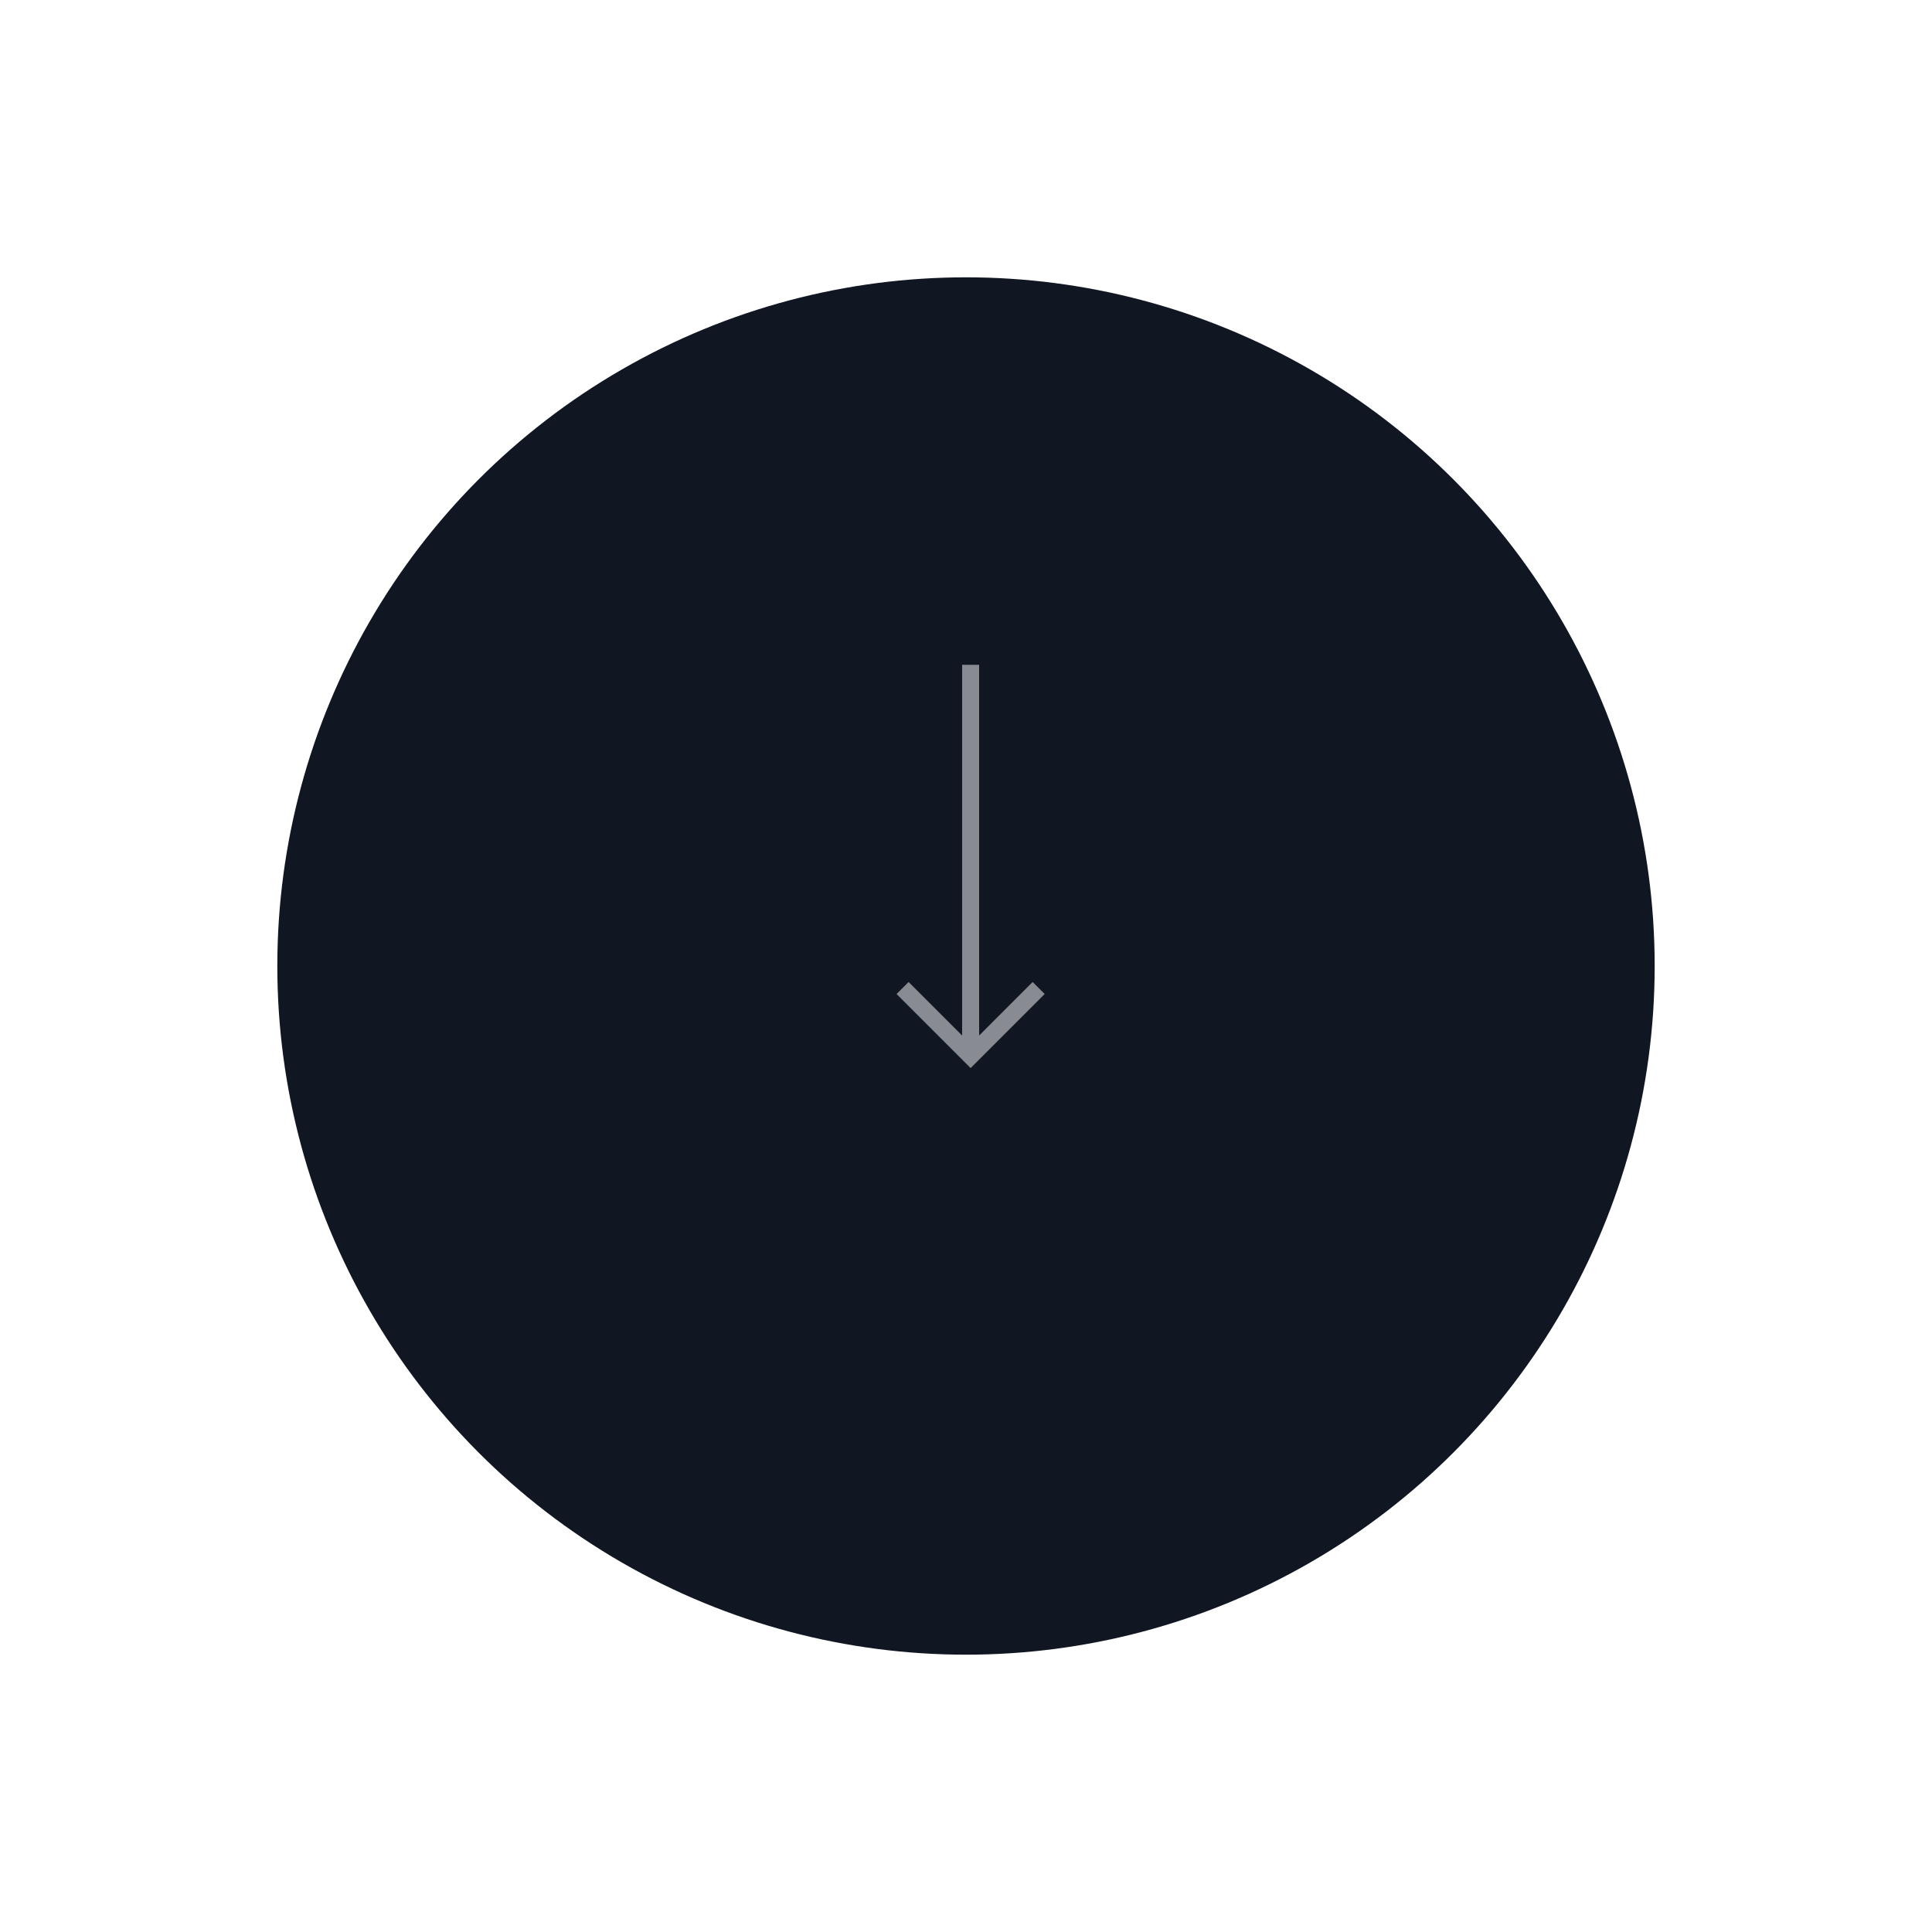 <?xml version="1.0" encoding="UTF-8"?> <svg xmlns="http://www.w3.org/2000/svg" width="209" height="209" viewBox="0 0 209 209" fill="none"> <g filter="url(#filter0_d_168_784)"> <circle cx="104.5" cy="94.5" r="74.5" fill="#111722"></circle> </g> <g opacity="0.5"> <path d="M113.011 107.53L111.71 106.229L105.921 112.019V71.92H104.081V112.019L98.291 106.229L96.99 107.53L105.001 115.541L113.011 107.53Z" fill="white"></path> </g> <defs> <filter id="filter0_d_168_784" x="0" y="0" width="209" height="209" filterUnits="userSpaceOnUse" color-interpolation-filters="sRGB"> <feFlood flood-opacity="0" result="BackgroundImageFix"></feFlood> <feColorMatrix in="SourceAlpha" type="matrix" values="0 0 0 0 0 0 0 0 0 0 0 0 0 0 0 0 0 0 127 0" result="hardAlpha"></feColorMatrix> <feOffset dy="10"></feOffset> <feGaussianBlur stdDeviation="15"></feGaussianBlur> <feComposite in2="hardAlpha" operator="out"></feComposite> <feColorMatrix type="matrix" values="0 0 0 0 0 0 0 0 0 0 0 0 0 0 0 0 0 0 0.1 0"></feColorMatrix> <feBlend mode="normal" in2="BackgroundImageFix" result="effect1_dropShadow_168_784"></feBlend> <feBlend mode="normal" in="SourceGraphic" in2="effect1_dropShadow_168_784" result="shape"></feBlend> </filter> </defs> </svg> 